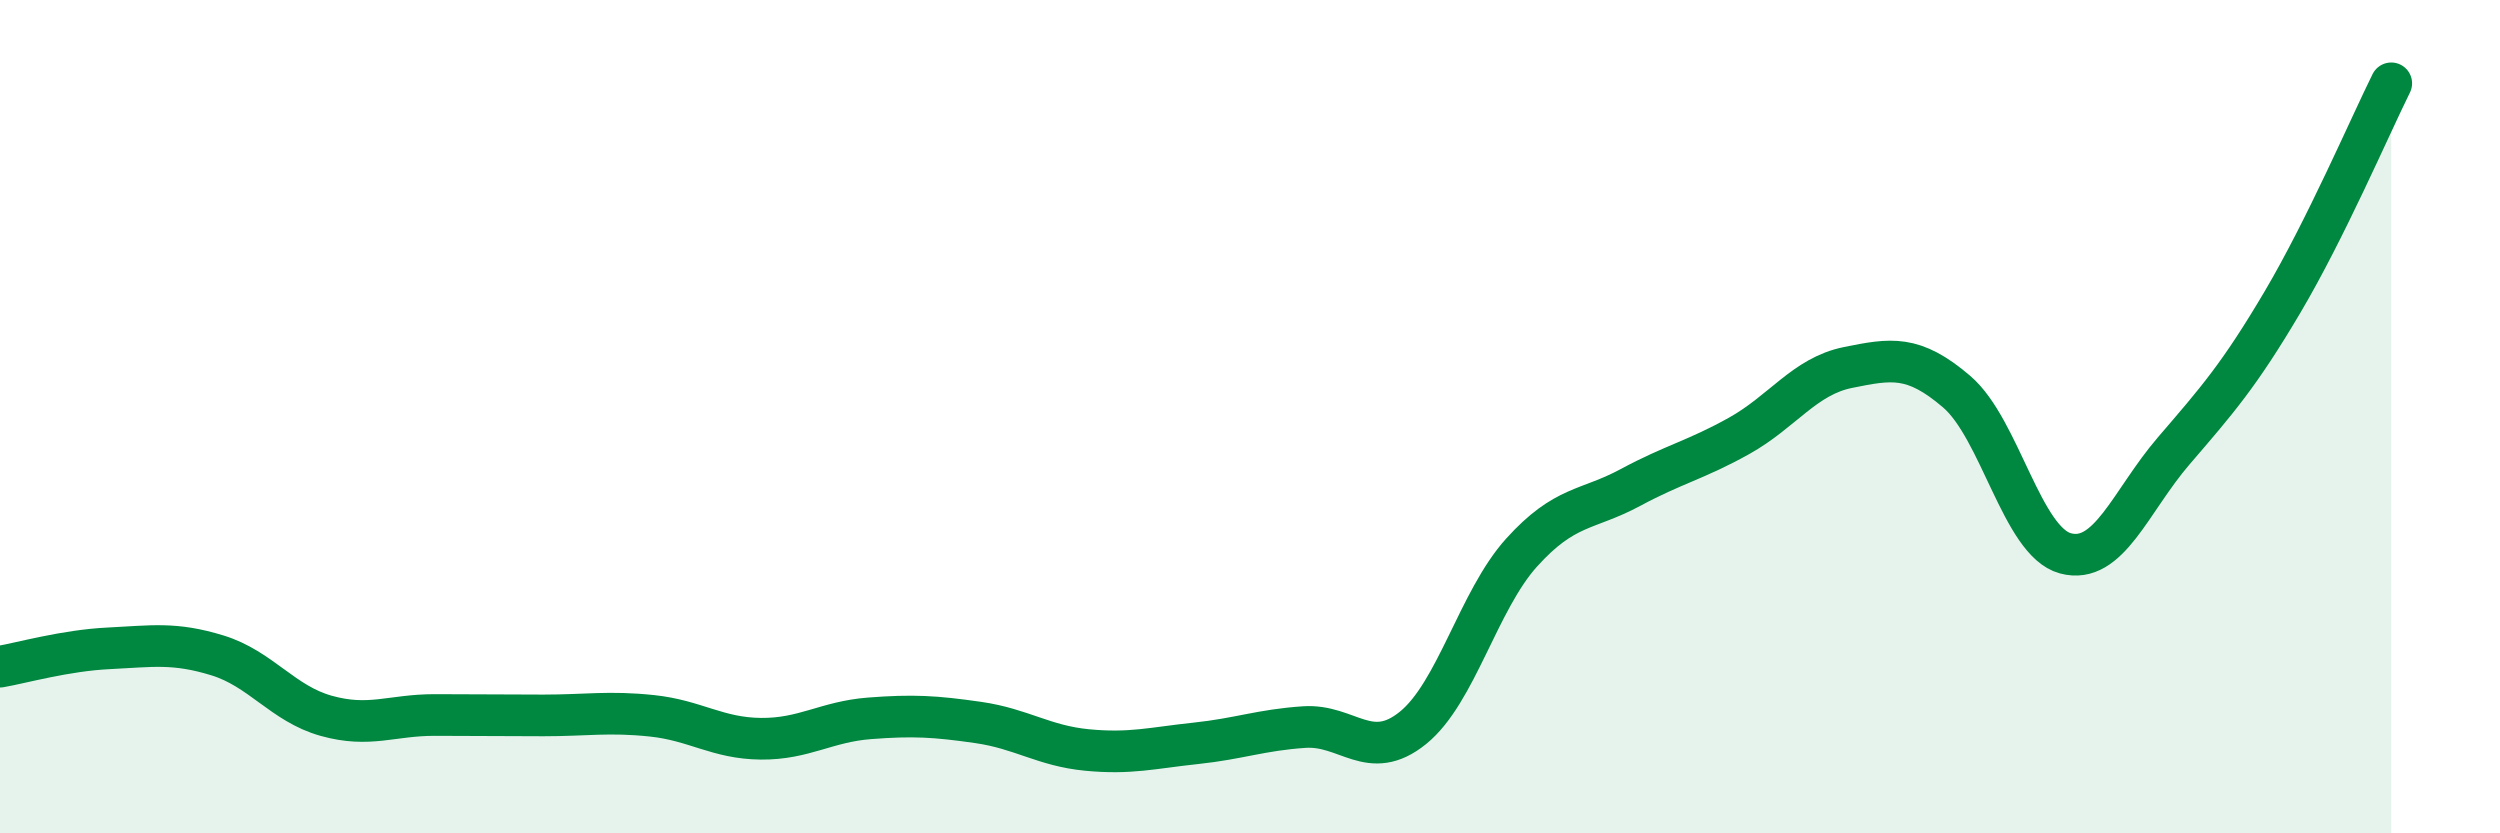 
    <svg width="60" height="20" viewBox="0 0 60 20" xmlns="http://www.w3.org/2000/svg">
      <path
        d="M 0,16 C 0.52,15.91 1.57,15.61 2.61,15.56 C 3.65,15.51 4.18,15.41 5.22,15.73 C 6.26,16.05 6.79,16.89 7.83,17.18 C 8.87,17.47 9.39,17.16 10.43,17.16 C 11.47,17.16 12,17.17 13.04,17.17 C 14.08,17.17 14.61,17.07 15.65,17.18 C 16.69,17.29 17.22,17.72 18.26,17.73 C 19.3,17.74 19.83,17.32 20.87,17.24 C 21.91,17.16 22.44,17.19 23.48,17.34 C 24.52,17.49 25.05,17.9 26.09,18 C 27.13,18.1 27.66,17.95 28.7,17.84 C 29.74,17.73 30.26,17.52 31.3,17.45 C 32.34,17.38 32.87,18.31 33.91,17.47 C 34.95,16.63 35.48,14.41 36.52,13.26 C 37.56,12.11 38.09,12.26 39.13,11.7 C 40.17,11.14 40.7,11.04 41.74,10.46 C 42.78,9.88 43.31,9.03 44.35,8.82 C 45.39,8.61 45.92,8.51 46.96,9.4 C 48,10.29 48.53,13 49.57,13.28 C 50.61,13.56 51.13,12.03 52.17,10.82 C 53.21,9.61 53.74,9.01 54.78,7.25 C 55.82,5.49 56.87,3.05 57.39,2L57.39 20L0 20Z"
        fill="#008740"
        opacity="0.1"
        stroke-linecap="round"
        stroke-linejoin="round"
      />
      <path
        d="M 0,16 C 0.52,15.91 1.57,15.61 2.61,15.56 C 3.65,15.51 4.18,15.41 5.22,15.73 C 6.26,16.05 6.79,16.89 7.83,17.18 C 8.87,17.47 9.39,17.16 10.43,17.16 C 11.47,17.16 12,17.17 13.04,17.17 C 14.08,17.17 14.61,17.07 15.65,17.18 C 16.69,17.29 17.22,17.72 18.26,17.73 C 19.3,17.74 19.83,17.32 20.87,17.24 C 21.91,17.16 22.44,17.19 23.48,17.34 C 24.52,17.49 25.05,17.9 26.09,18 C 27.13,18.1 27.66,17.95 28.7,17.84 C 29.74,17.73 30.26,17.52 31.3,17.45 C 32.34,17.38 32.87,18.31 33.91,17.47 C 34.95,16.63 35.48,14.41 36.52,13.26 C 37.56,12.11 38.09,12.26 39.13,11.7 C 40.17,11.14 40.7,11.04 41.74,10.46 C 42.78,9.88 43.31,9.03 44.35,8.82 C 45.39,8.61 45.92,8.51 46.96,9.4 C 48,10.29 48.53,13 49.57,13.28 C 50.61,13.56 51.13,12.03 52.17,10.82 C 53.21,9.61 53.74,9.01 54.78,7.25 C 55.82,5.49 56.87,3.05 57.39,2"
        stroke="#008740"
        stroke-width="1"
        fill="none"
        stroke-linecap="round"
        stroke-linejoin="round"
      />
    </svg>
  